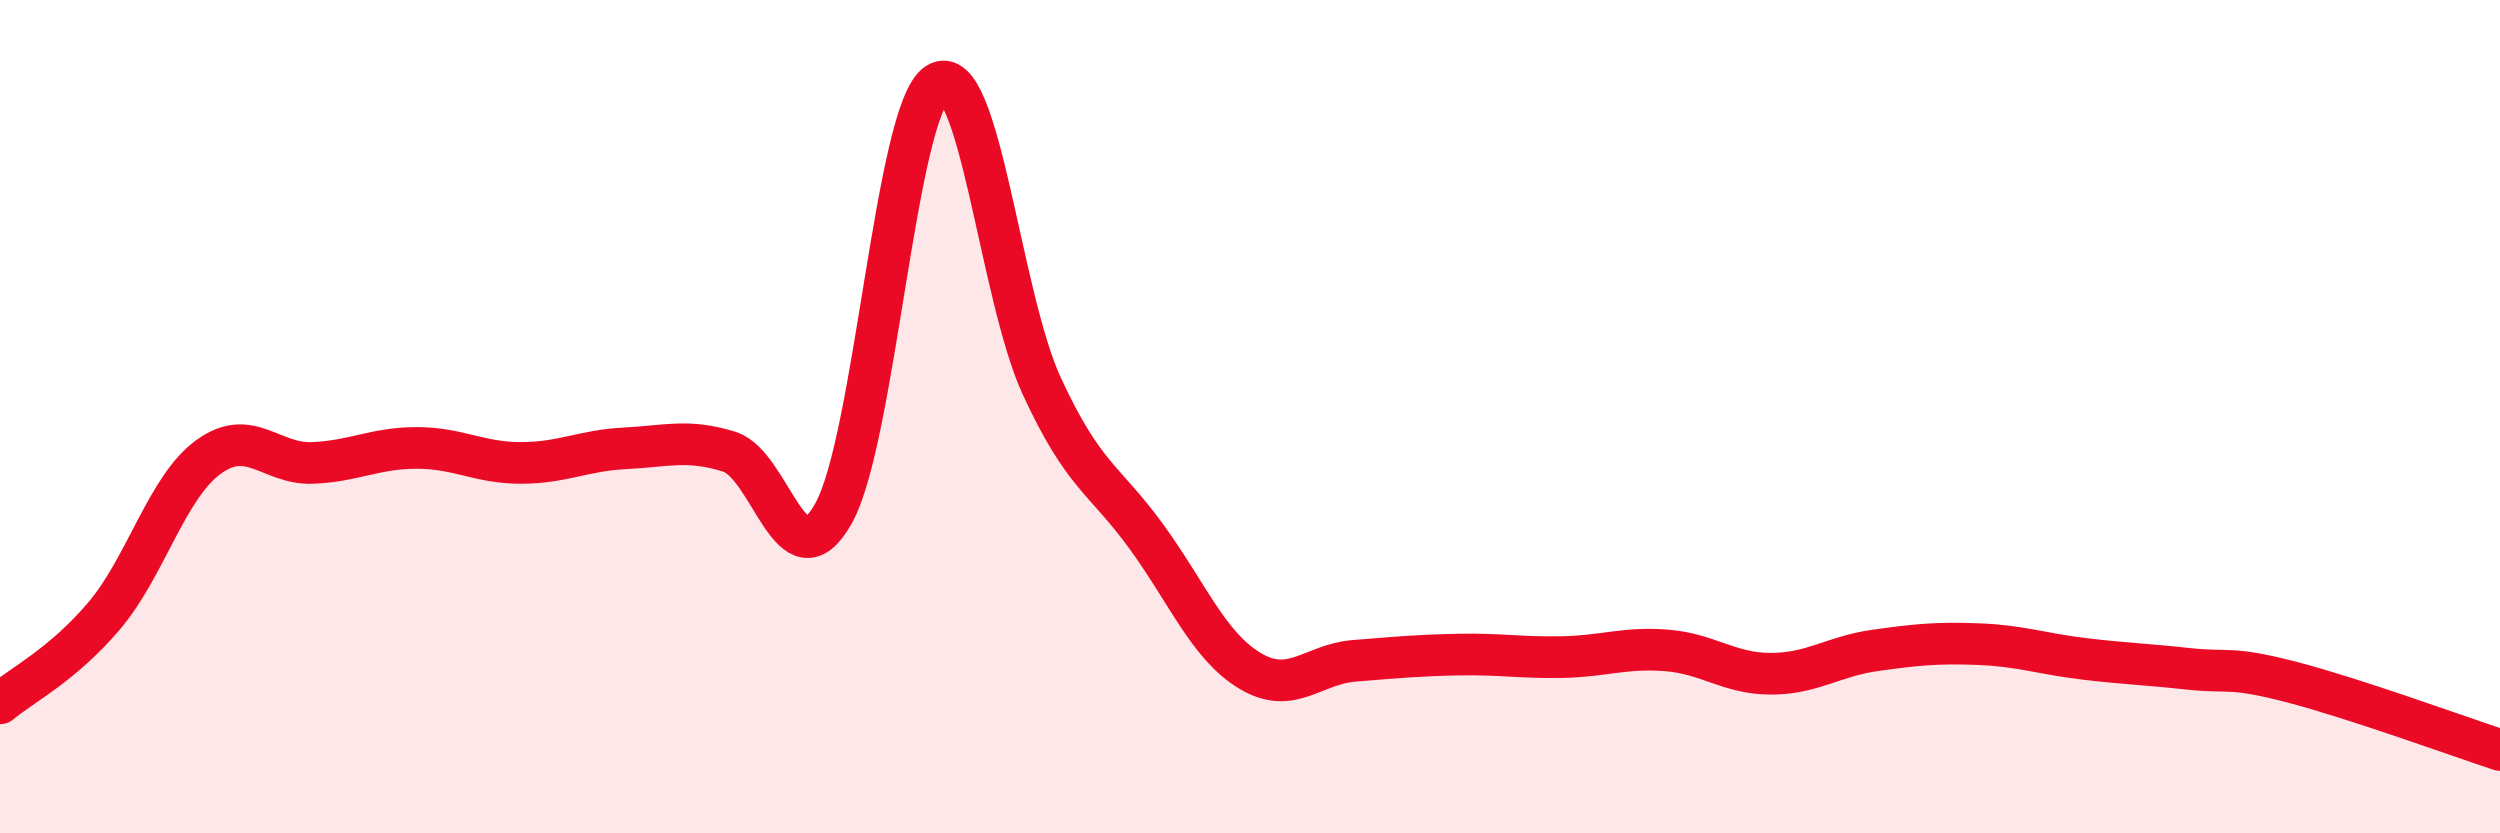 
    <svg width="60" height="20" viewBox="0 0 60 20" xmlns="http://www.w3.org/2000/svg">
      <path
        d="M 0,16.88 C 0.5,16.46 1.5,15.96 2.5,14.78 C 3.5,13.6 4,11.7 5,10.97 C 6,10.24 6.5,11.15 7.5,11.11 C 8.5,11.07 9,10.75 10,10.75 C 11,10.75 11.5,11.11 12.5,11.11 C 13.5,11.11 14,10.81 15,10.76 C 16,10.71 16.5,10.53 17.5,10.84 C 18.5,11.15 19,14.1 20,12.33 C 21,10.56 21.5,2.61 22.5,2 C 23.5,1.39 24,7.09 25,9.26 C 26,11.43 26.5,11.49 27.5,12.86 C 28.5,14.23 29,15.5 30,16.1 C 31,16.7 31.5,15.94 32.5,15.86 C 33.5,15.78 34,15.73 35,15.71 C 36,15.69 36.5,15.79 37.5,15.77 C 38.5,15.75 39,15.53 40,15.61 C 41,15.69 41.5,16.17 42.5,16.17 C 43.5,16.17 44,15.75 45,15.61 C 46,15.47 46.5,15.42 47.5,15.46 C 48.5,15.5 49,15.69 50,15.81 C 51,15.93 51.5,15.94 52.5,16.05 C 53.5,16.16 53.5,15.98 55,16.37 C 56.5,16.76 59,17.67 60,18L60 20L0 20Z"
        fill="#EB0A25"
        opacity="0.1"
        stroke-linecap="round"
        stroke-linejoin="round"
      />
      <path
        d="M 0,16.88 C 0.5,16.46 1.5,15.96 2.5,14.78 C 3.5,13.6 4,11.7 5,10.97 C 6,10.24 6.5,11.15 7.5,11.11 C 8.5,11.07 9,10.75 10,10.75 C 11,10.75 11.5,11.11 12.5,11.11 C 13.5,11.11 14,10.81 15,10.76 C 16,10.71 16.5,10.53 17.5,10.84 C 18.5,11.15 19,14.1 20,12.33 C 21,10.56 21.5,2.61 22.5,2 C 23.5,1.39 24,7.09 25,9.26 C 26,11.43 26.5,11.49 27.5,12.86 C 28.5,14.23 29,15.5 30,16.1 C 31,16.7 31.5,15.94 32.5,15.86 C 33.5,15.78 34,15.73 35,15.71 C 36,15.69 36.5,15.79 37.5,15.77 C 38.5,15.75 39,15.53 40,15.61 C 41,15.69 41.5,16.17 42.5,16.17 C 43.5,16.17 44,15.75 45,15.61 C 46,15.47 46.5,15.42 47.5,15.46 C 48.5,15.5 49,15.69 50,15.81 C 51,15.93 51.5,15.94 52.5,16.05 C 53.5,16.16 53.5,15.98 55,16.37 C 56.5,16.76 59,17.67 60,18"
        stroke="#EB0A25"
        stroke-width="1"
        fill="none"
        stroke-linecap="round"
        stroke-linejoin="round"
      />
    </svg>
  